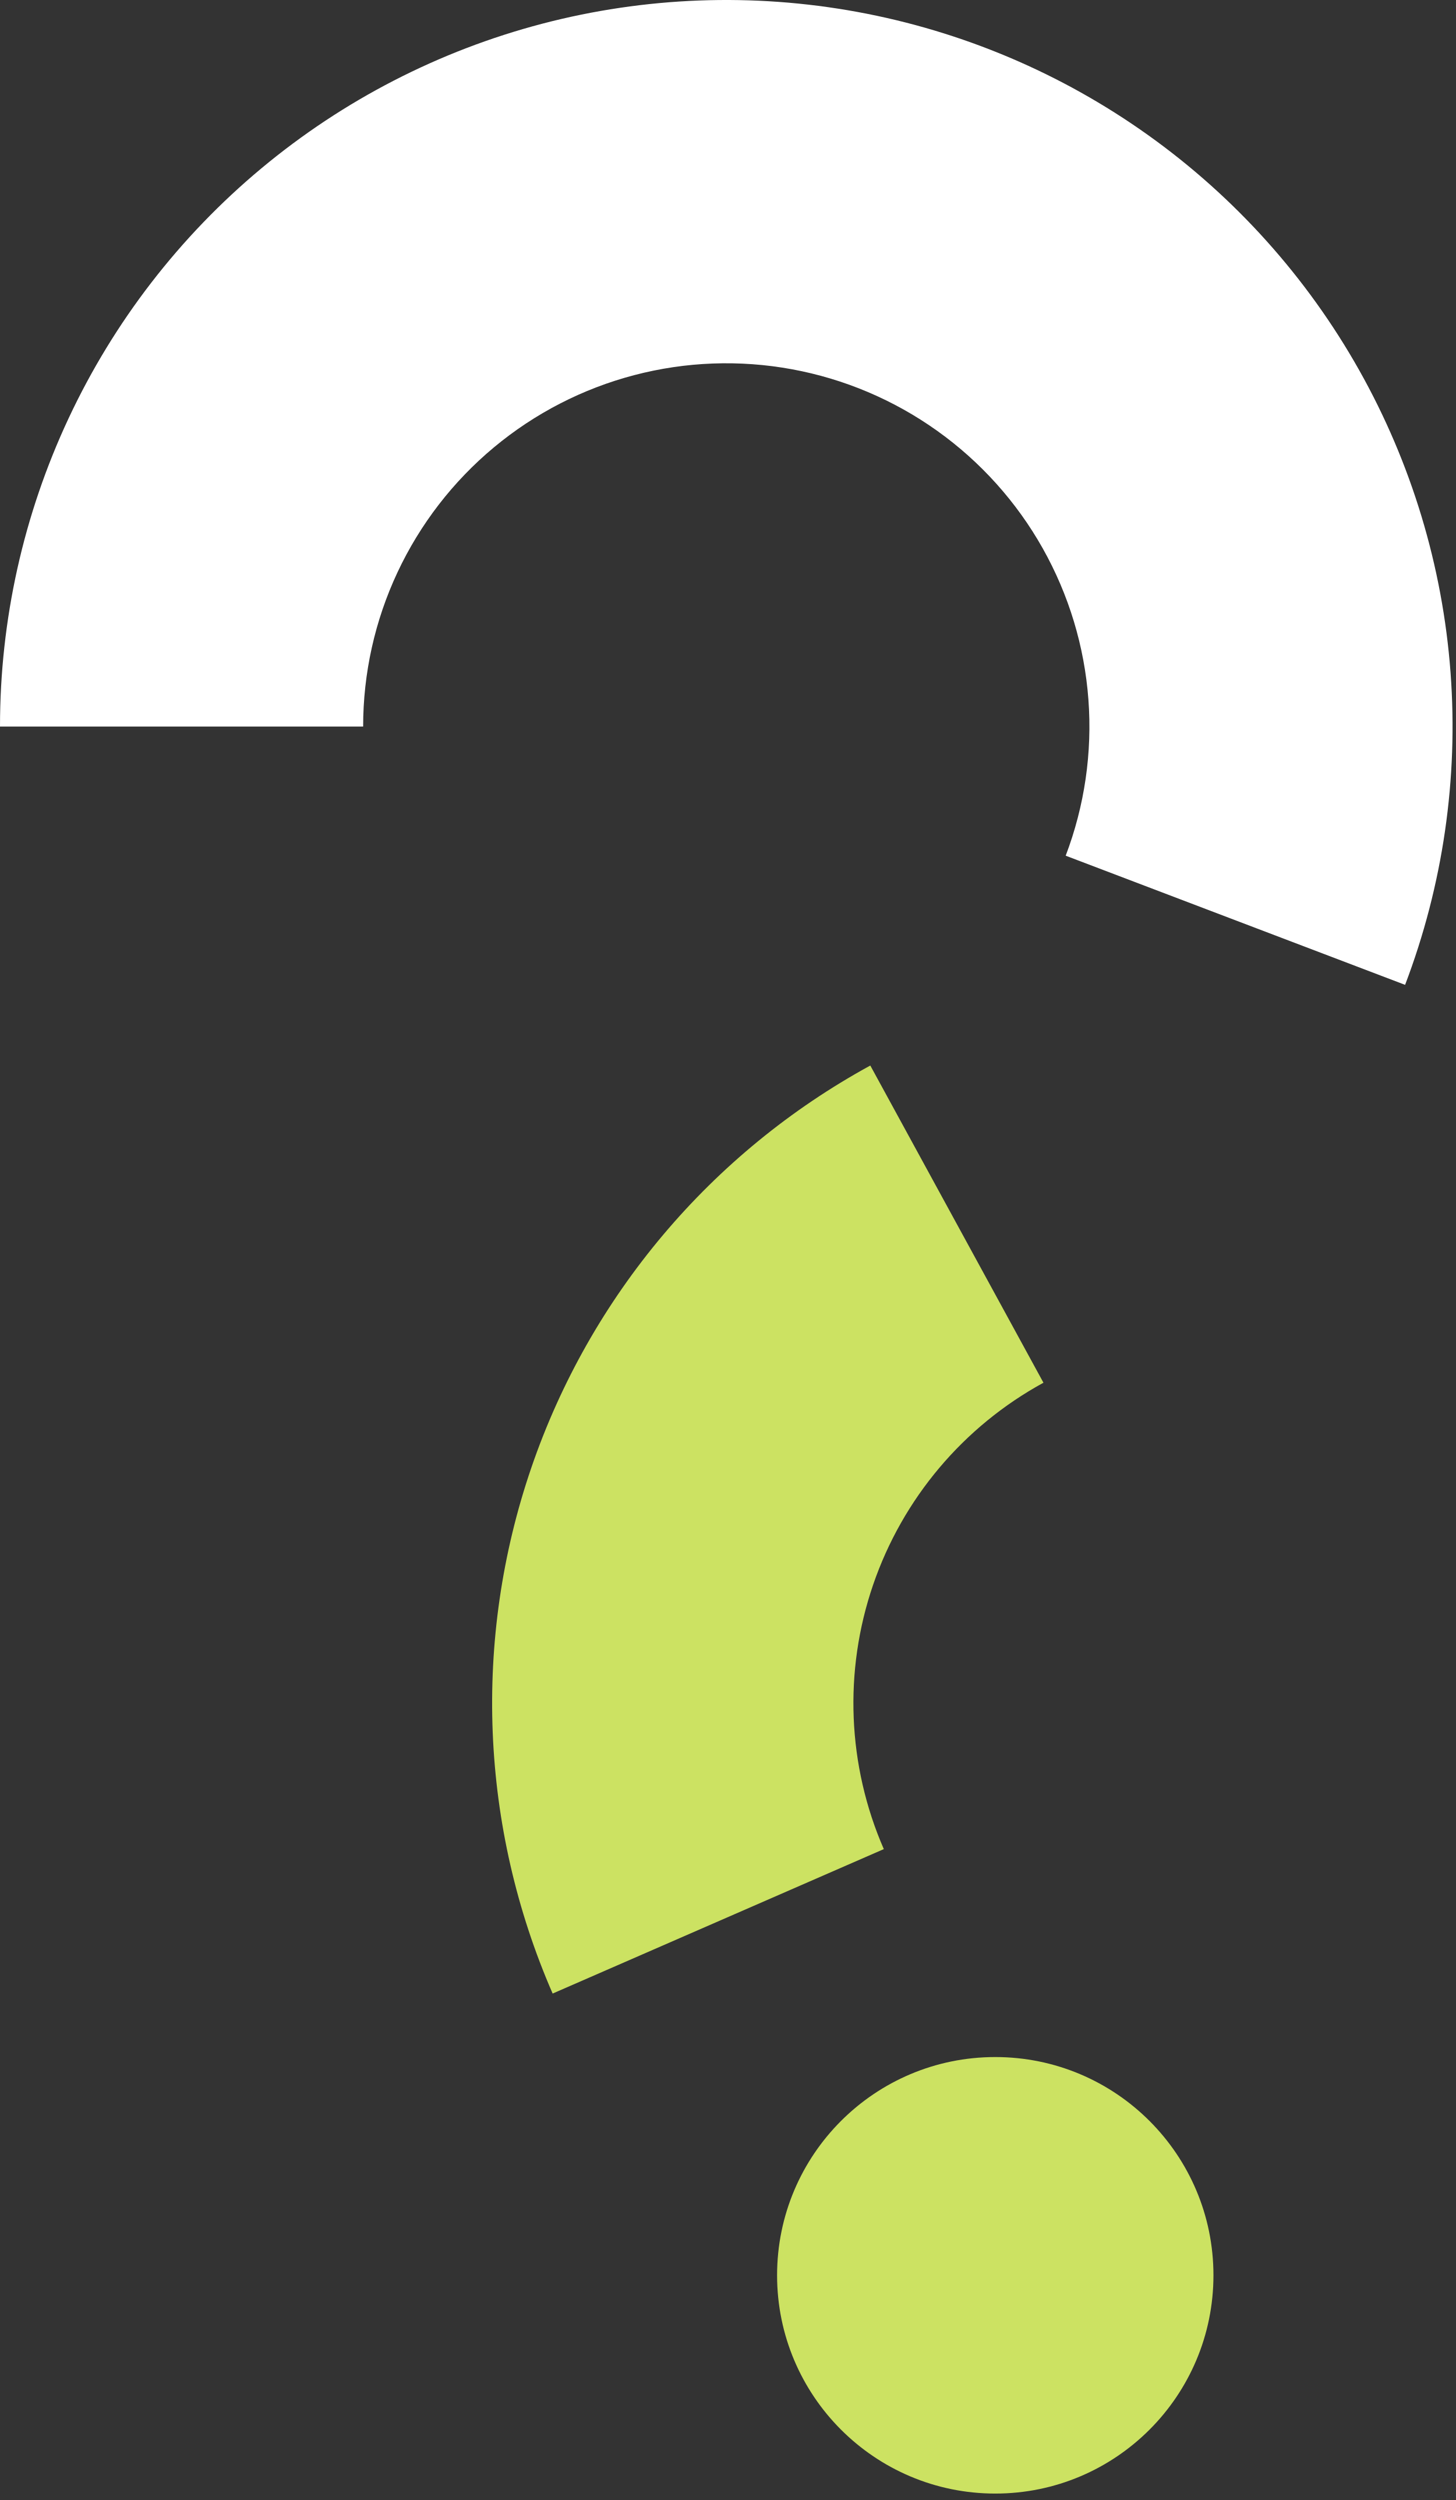 <?xml version="1.0" encoding="UTF-8"?> <svg xmlns="http://www.w3.org/2000/svg" width="201" height="345" viewBox="0 0 201 345" fill="none"><rect x="0" y="0" width="201" height="345" fill="#333333" stroke="none"/> <path d="M76.292 275.107C66.28 252.141 65.228 226.259 73.344 202.557C81.46 178.854 98.157 159.049 120.145 147.041L144.049 190.814C132.998 196.848 124.607 206.802 120.528 218.714C116.45 230.626 116.978 243.633 122.01 255.175L76.292 275.107Z" fill="#CCE262"></path> <path d="M167.516 313.989C167.516 330.624 154.031 344.109 137.396 344.109C120.761 344.109 107.276 330.624 107.276 313.989C107.276 297.355 120.761 283.87 137.396 283.87C154.031 283.87 167.516 297.355 167.516 313.989Z" fill="#CCE262"></path> <path d="M0 100.262C-1.28525e-06 85.56 3.233 71.039 9.47 57.726C15.707 44.413 24.796 32.634 36.092 23.225C47.388 13.816 60.615 7.006 74.836 3.277C89.057 -0.451 103.924 -1.006 118.384 1.651C132.843 4.308 146.541 10.113 158.508 18.654C170.474 27.194 180.416 38.262 187.628 51.073C194.841 63.883 199.148 78.124 200.245 92.784C201.341 107.445 199.2 122.167 193.973 135.908L147.118 118.085C149.731 111.215 150.801 103.853 150.253 96.523C149.705 89.193 147.551 82.073 143.945 75.667C140.339 69.262 135.368 63.728 129.385 59.458C123.402 55.188 116.552 52.285 109.323 50.957C102.093 49.628 94.66 49.906 87.549 51.77C80.439 53.634 73.825 57.039 68.177 61.743C62.529 66.448 57.985 72.337 54.866 78.994C51.748 85.65 50.131 92.911 50.131 100.262H0Z" fill="white"></path> </svg> 